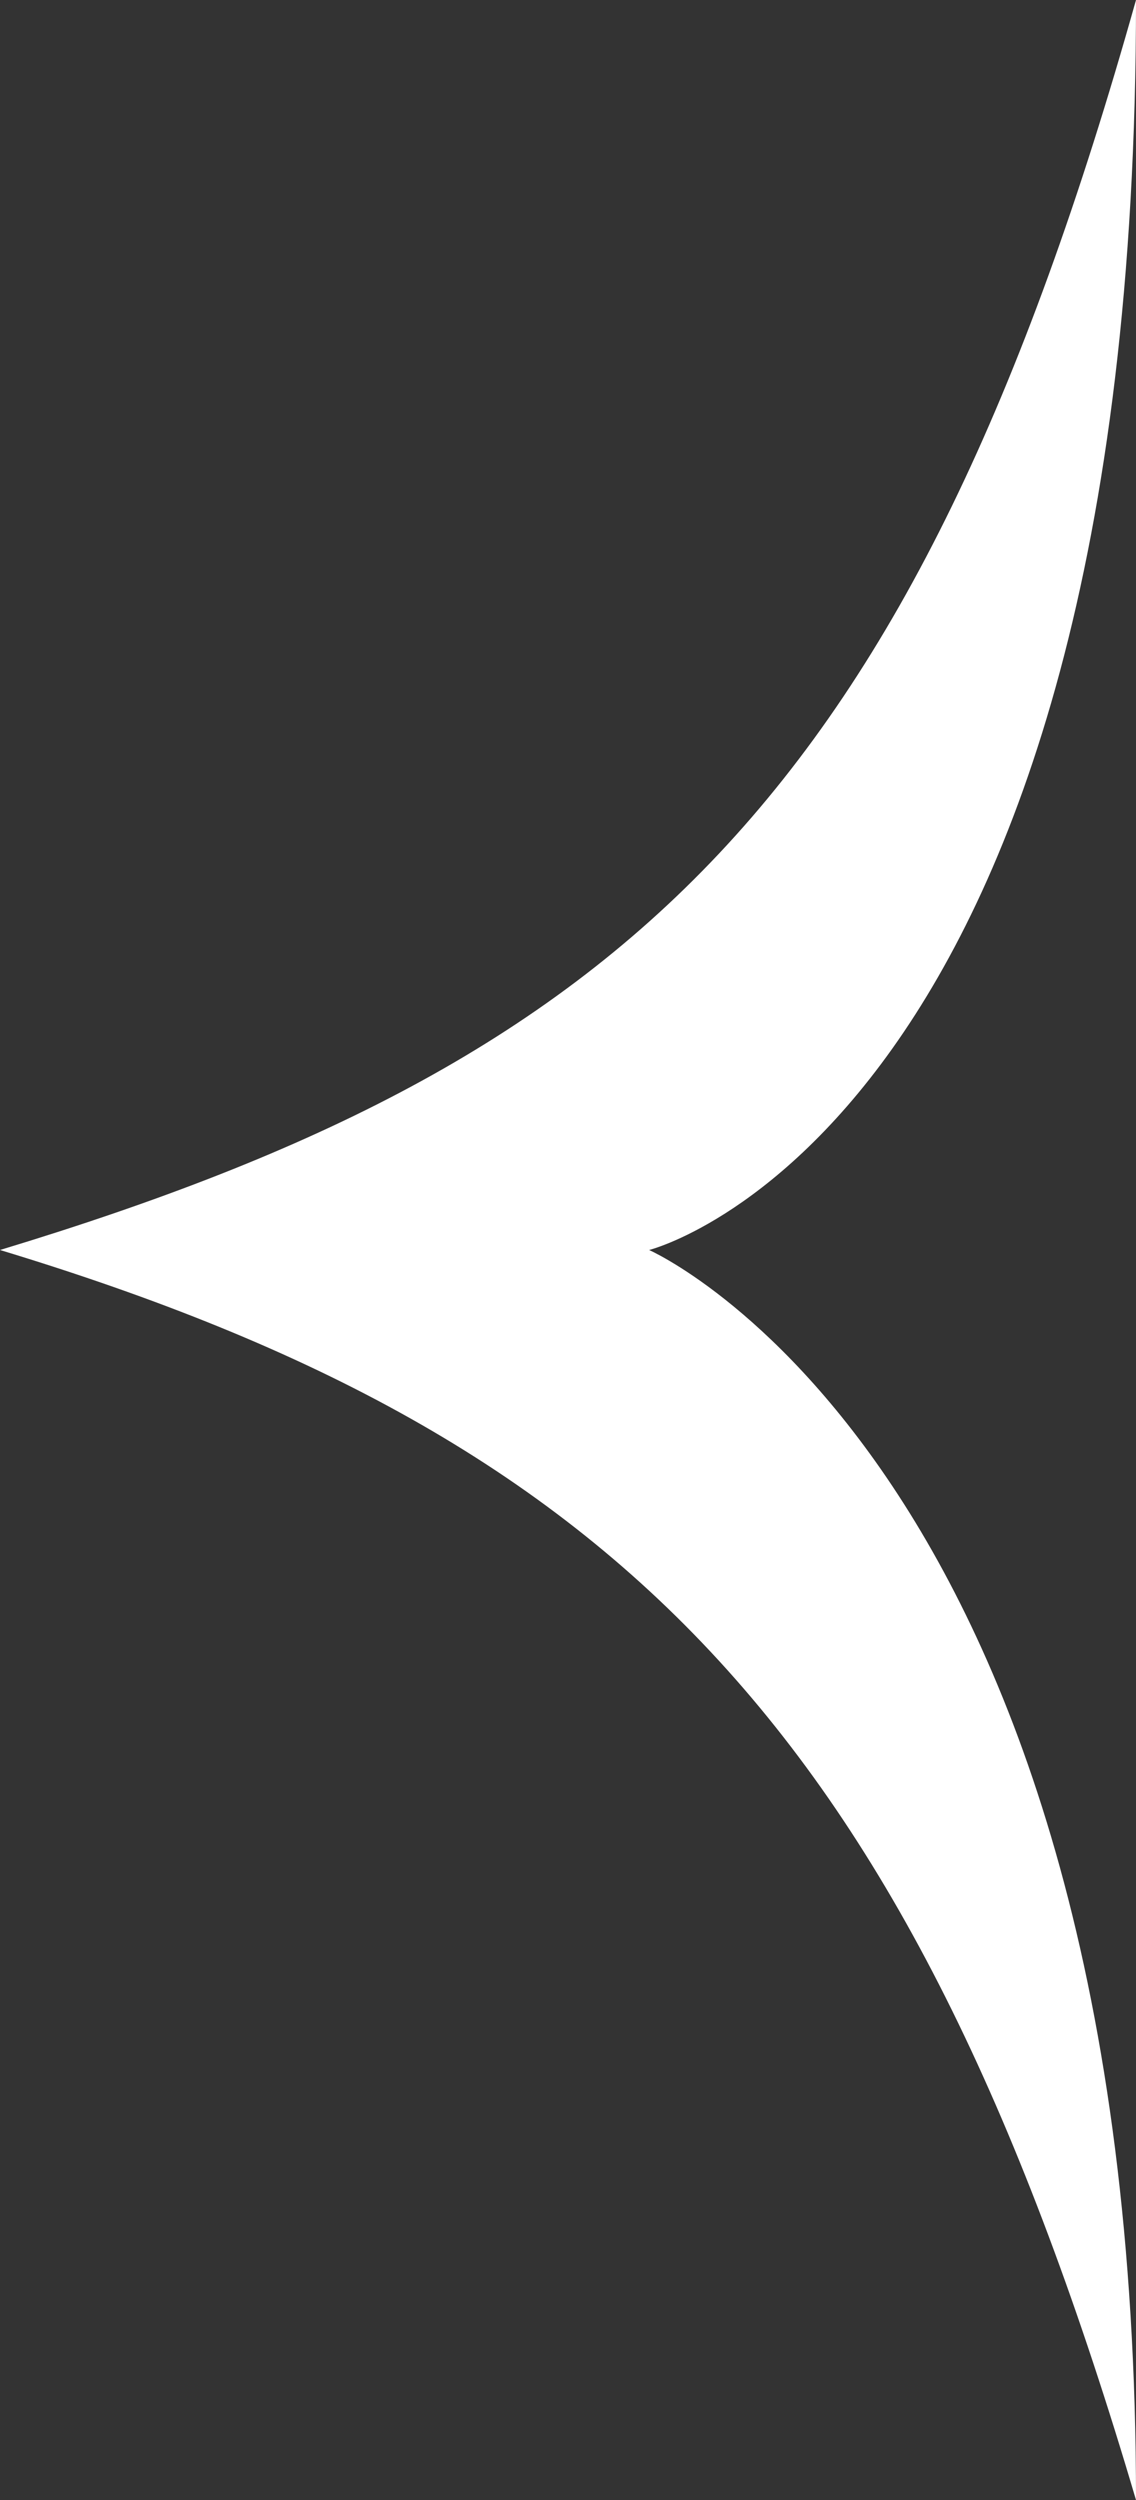 <svg width="10" height="22" viewBox="0 0 10 22" fill="none" xmlns="http://www.w3.org/2000/svg">
<rect x="0" y="0" width="10" height="22" fill="#333333" stroke="none"/>
<g clip-path="url(#clip0_846_455)">
<path d="M5.714 11C5.714 11 10 9.932 10 0C8.022 7.04 5.521 9.326 5.83809e-07 11C5.521 12.674 8.022 15.298 10 22C10 12.881 5.714 11 5.714 11Z" fill="white"/>
</g>
<defs>
<clipPath id="clip0_846_455">
<rect width="10" height="22" fill="white"/>
</clipPath>
</defs>
</svg>
